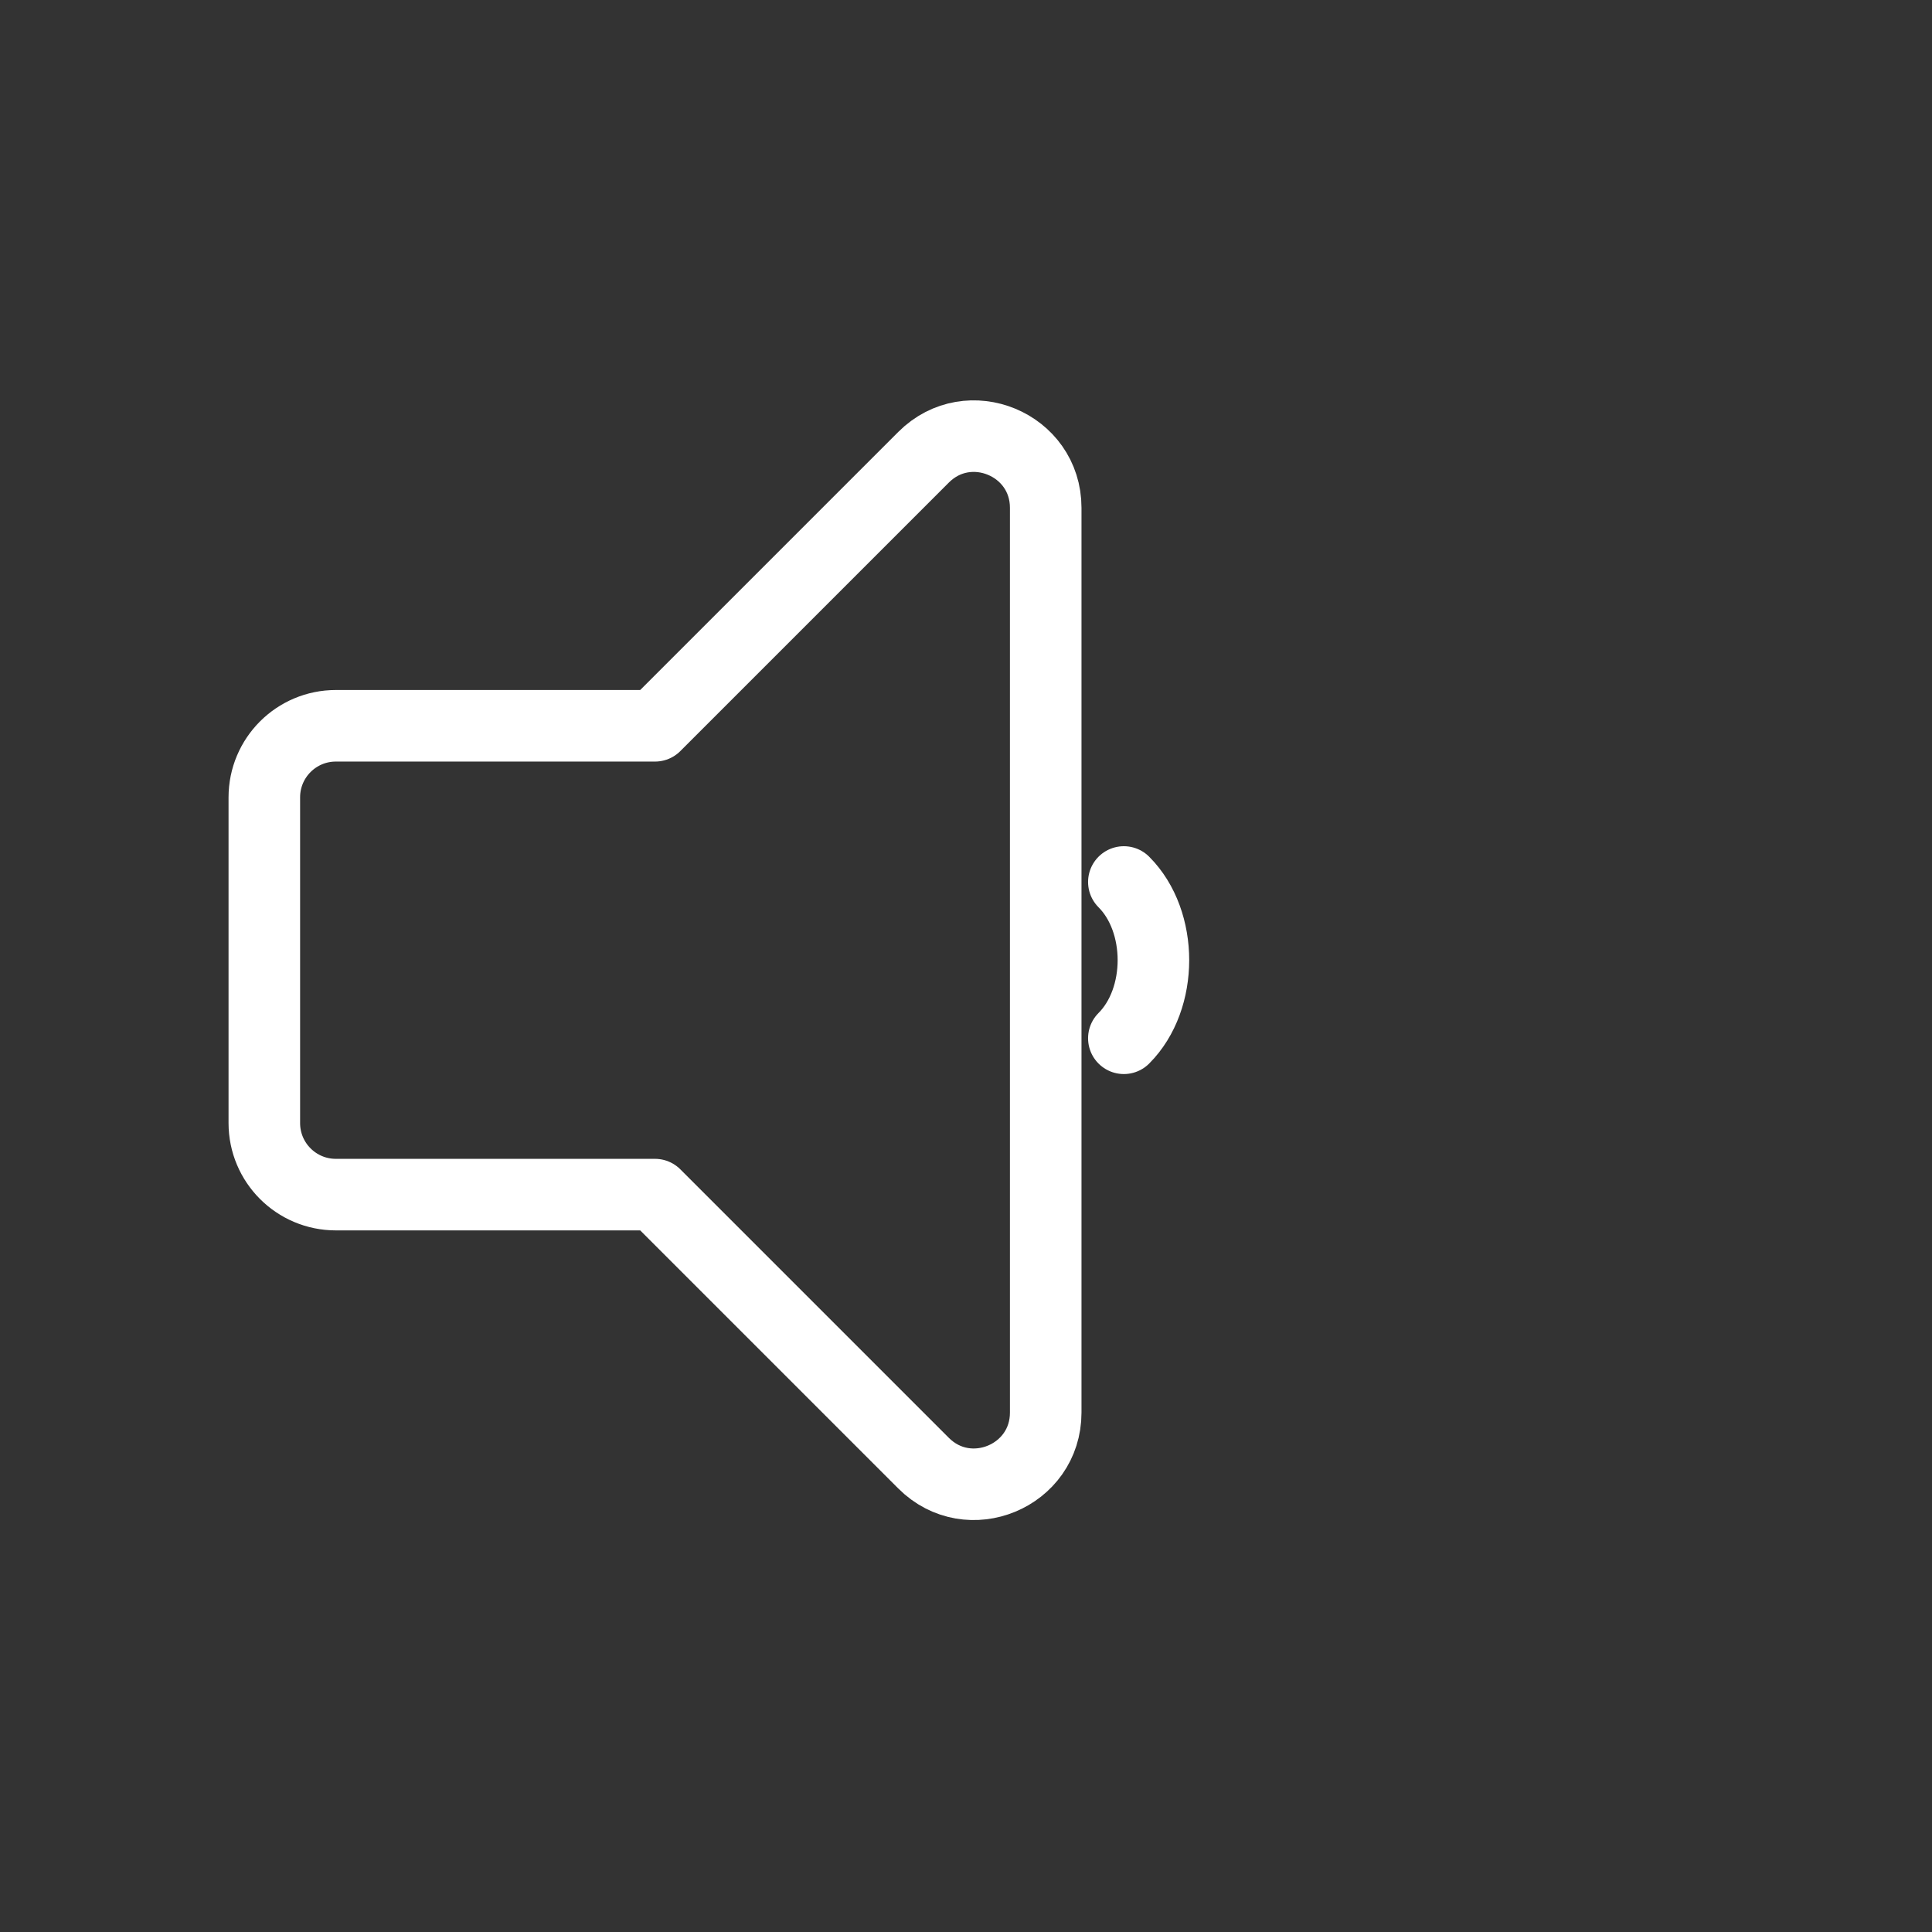 <svg width="27" height="27" viewBox="0 0 27 27" fill="none" xmlns="http://www.w3.org/2000/svg">
<rect x="0" y="0" width="27" height="27" fill="#333333" stroke="none"/>
<path fill-rule="evenodd" clip-rule="evenodd" d="M12.907 6.39C13.537 5.76 14.614 6.206 14.614 7.097L14.614 19.741C14.614 20.632 13.537 21.078 12.907 20.448L9.154 16.695H4.694C4.141 16.695 3.694 16.247 3.694 15.695L3.694 11.143C3.694 10.591 4.141 10.143 4.694 10.143L9.154 10.143L12.907 6.39Z" stroke="white" stroke-linecap="round" stroke-linejoin="round"/>
<path d="M15.706 14.51C16.257 13.959 16.257 12.877 15.706 12.326" stroke="white" stroke-linecap="round"/>
</svg>
